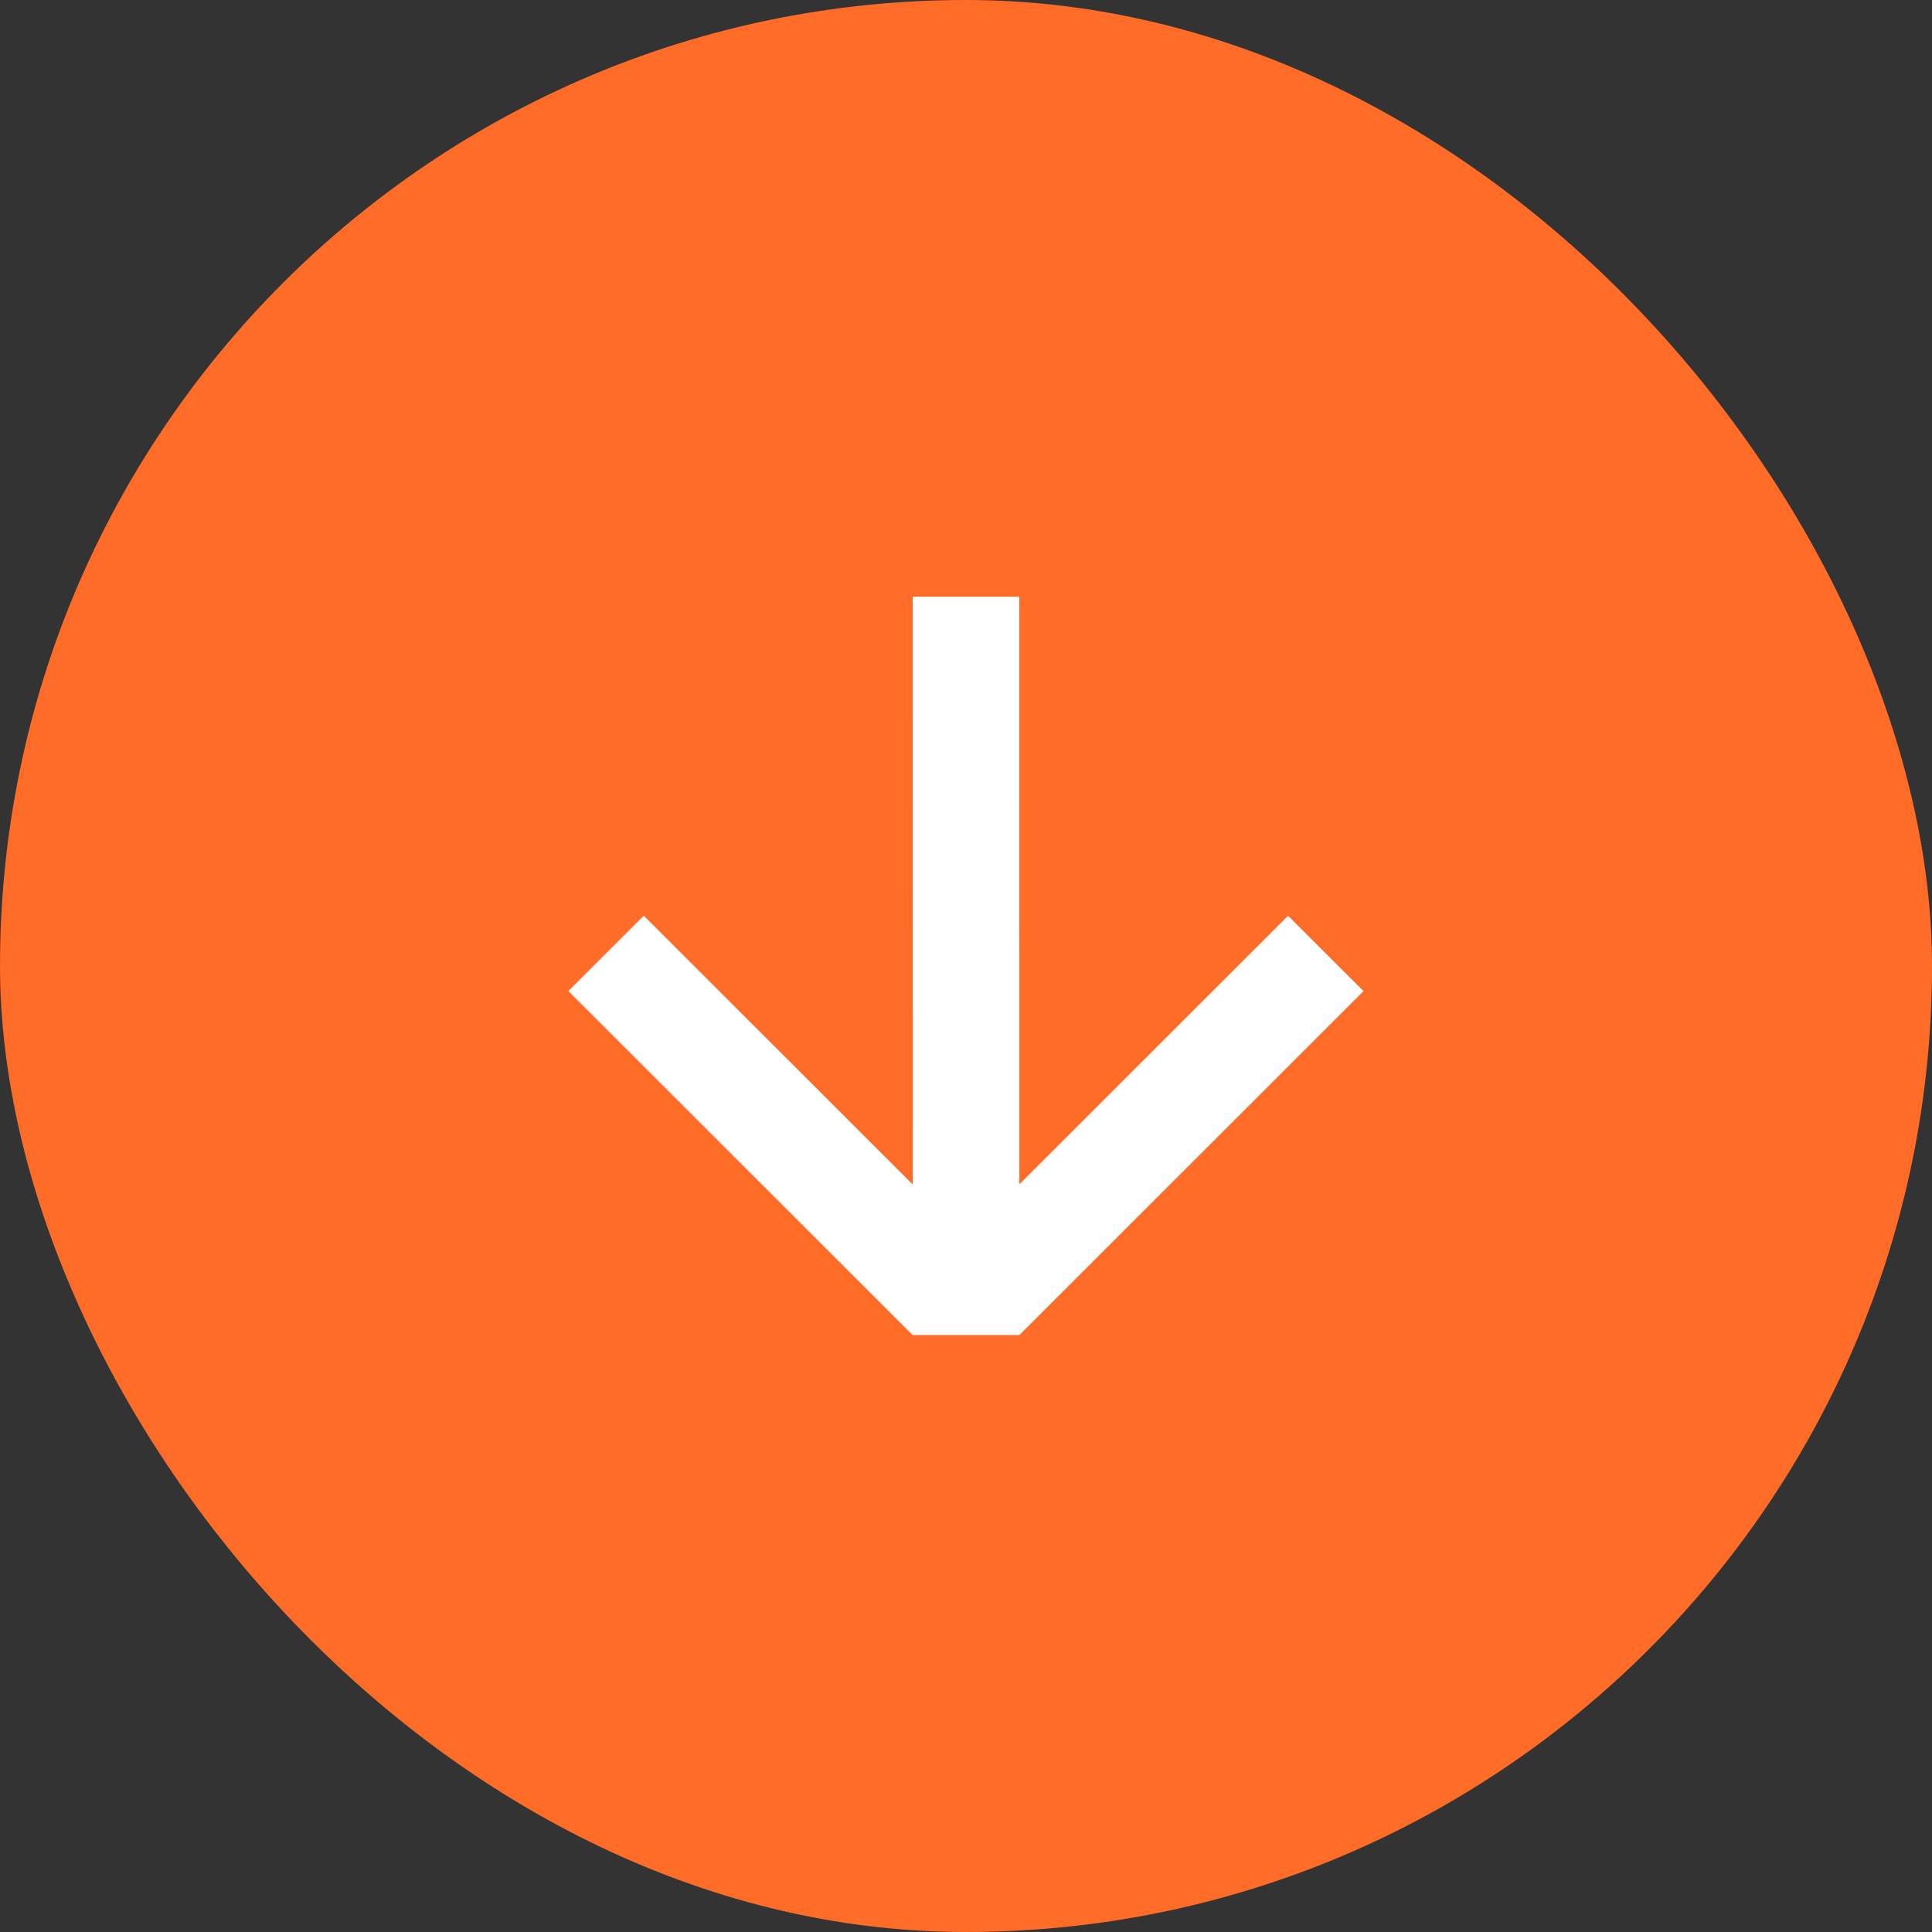 <svg width="32" height="32" viewBox="0 0 32 32" fill="none" xmlns="http://www.w3.org/2000/svg">
<rect x="0" y="0" width="32" height="32" fill="#333333" stroke="none"/>
<rect width="32" height="32" rx="16" fill="#FF6C27"/>
<path d="M22.584 16.416L16.885 22.112L15.115 22.112L9.414 16.415L10.663 15.167L15.118 19.619L15.117 9.883L16.883 9.883L16.884 19.616L21.335 15.168L22.584 16.416Z" fill="white"/>
</svg>
